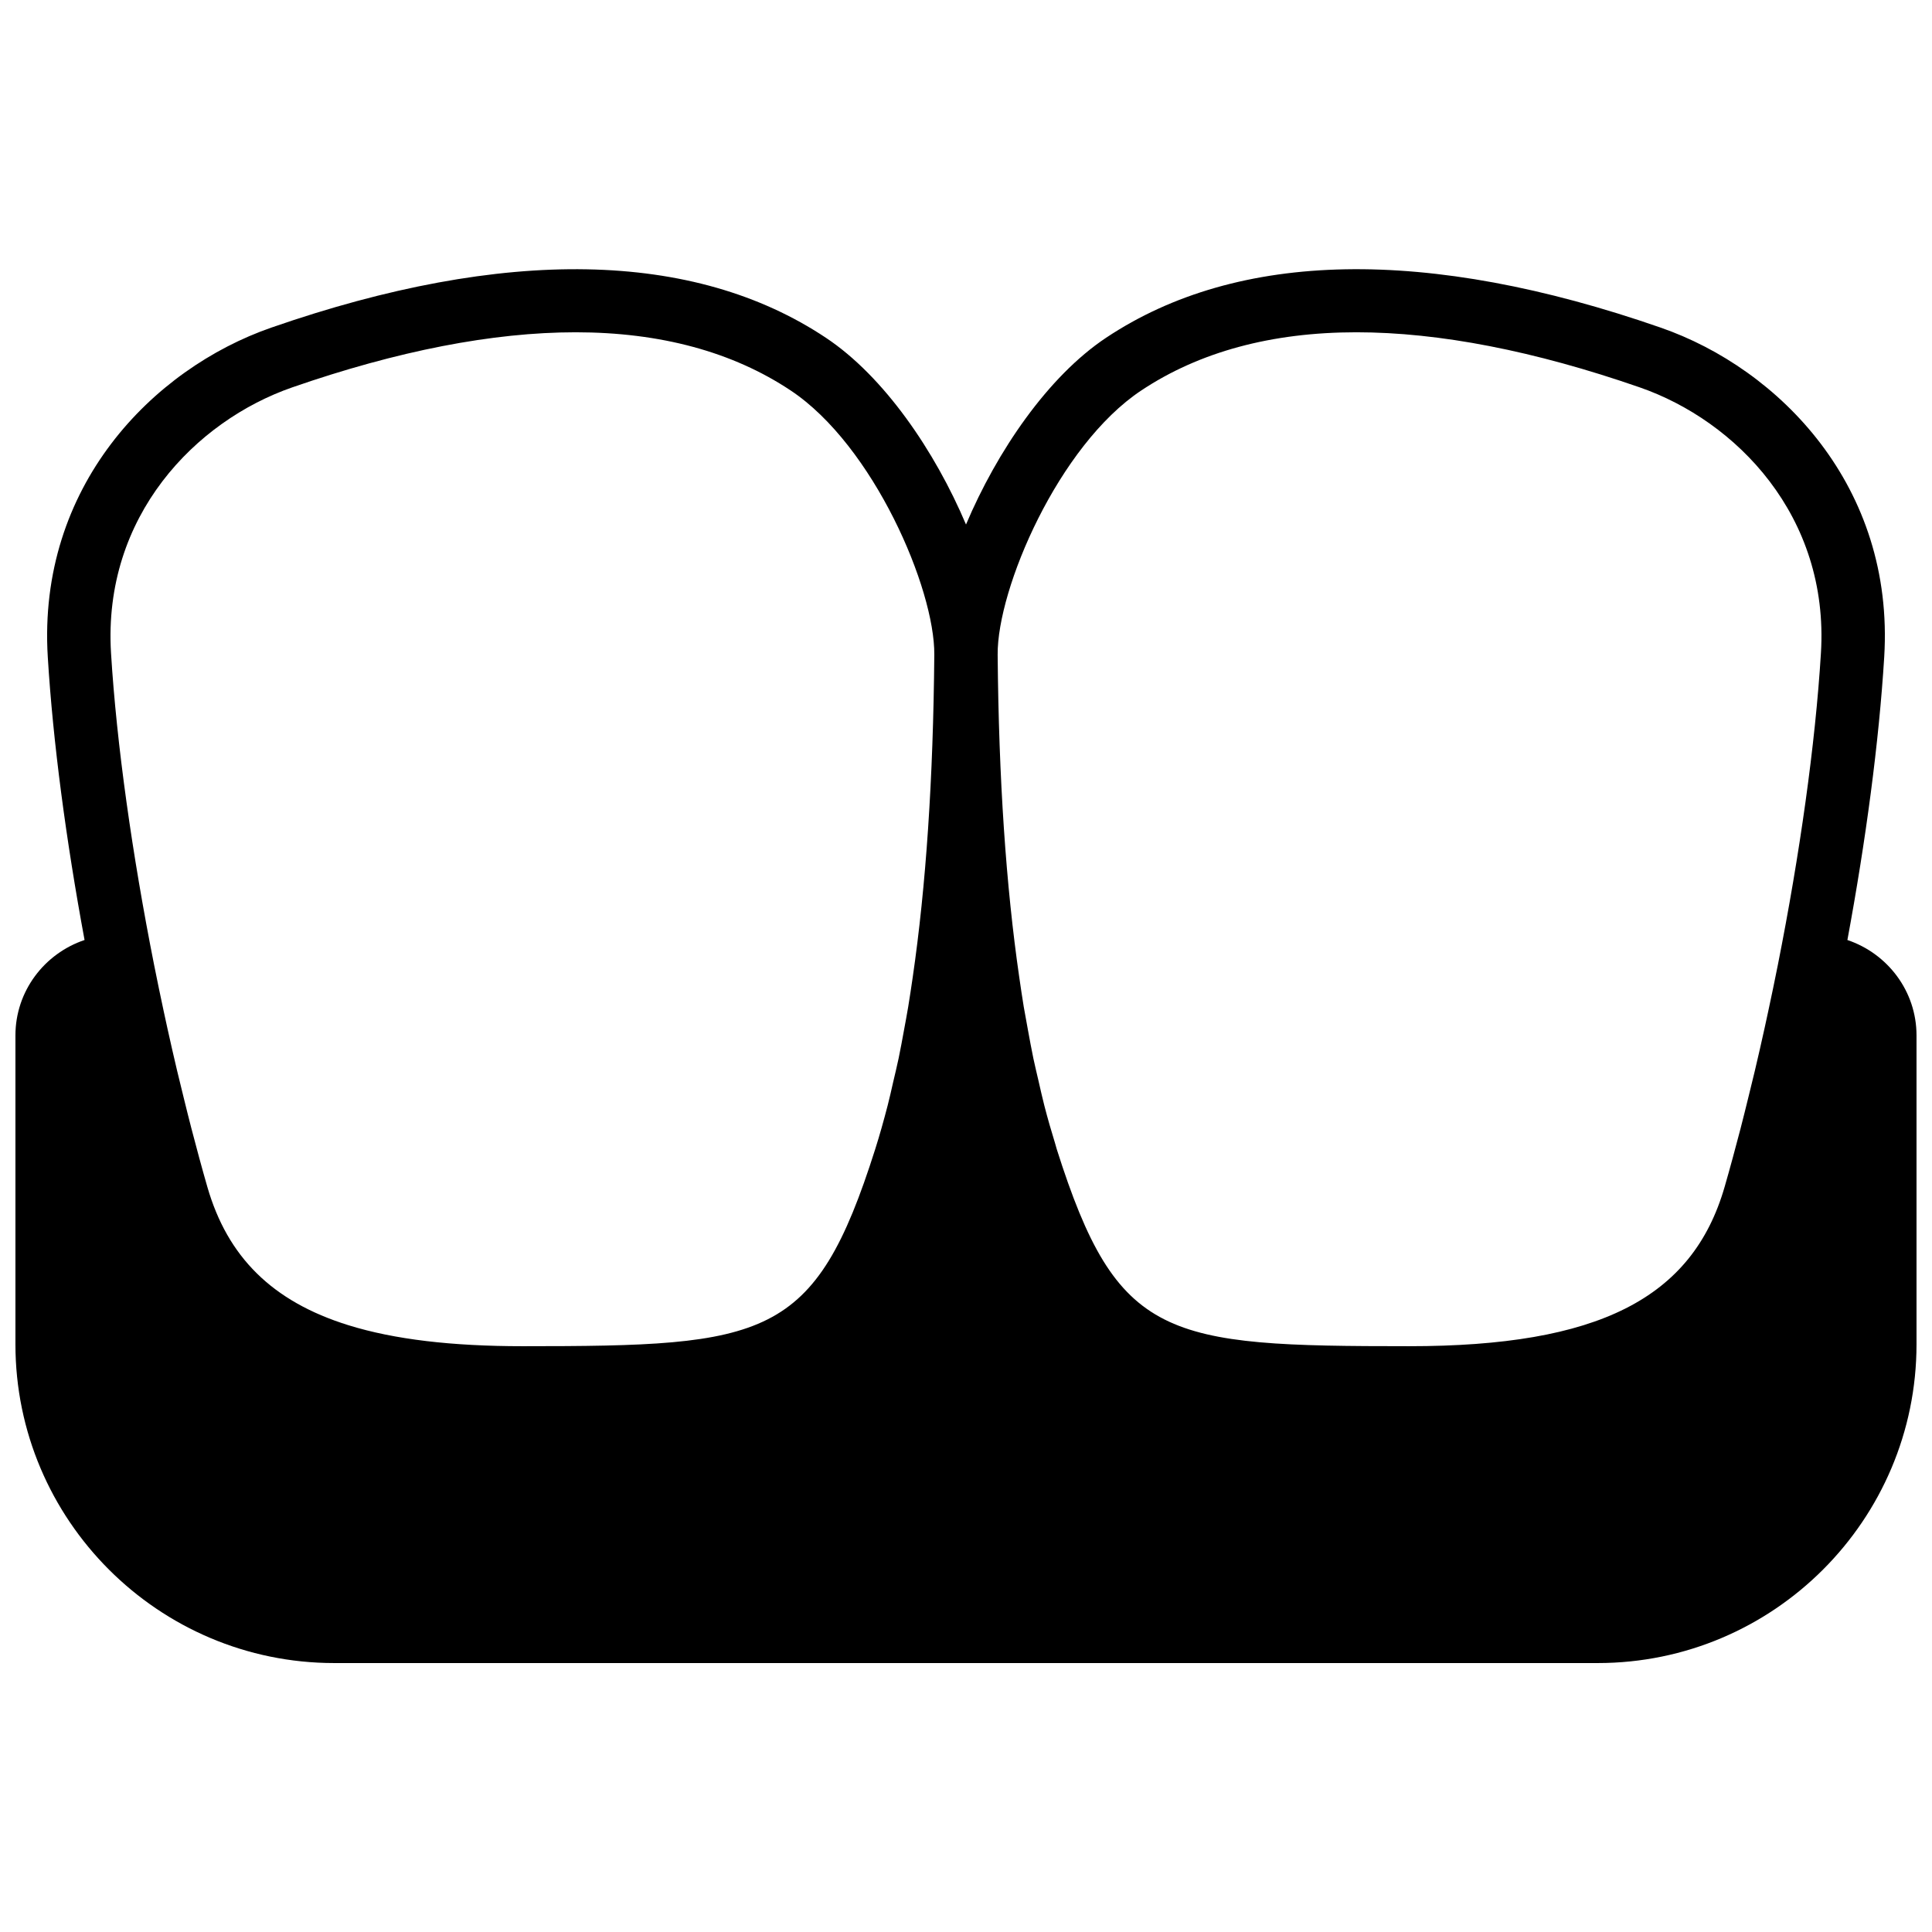 <?xml version="1.0" encoding="UTF-8"?>
<!-- Uploaded to: ICON Repo, www.svgrepo.com, Generator: ICON Repo Mixer Tools -->
<svg width="800px" height="800px" version="1.1" viewBox="144 144 512 512" xmlns="http://www.w3.org/2000/svg">
 <defs>
  <clipPath id="a">
   <path d="m148.09 215h503.81v370h-503.81z"/>
  </clipPath>
 </defs>
 <g clip-path="url(#a)">
  <path d="m633.58 393.11c4.902-26.457 8.379-52.523 9.758-75 2.762-45.133-27.77-76.371-59.258-87.293-61.852-21.504-111.97-20.59-146.95 2.688-15.434 10.27-28.918 30.086-37.129 49.496-8.215-19.41-21.699-39.227-37.141-49.496-34.973-23.277-85.102-24.184-146.95-2.688-31.488 10.922-62.02 42.16-59.246 87.293 1.367 22.477 4.844 48.543 9.746 75-10.605 3.57-18.32 13.5-18.32 25.309v81.816c0 46.586 37.902 84.492 84.488 84.492h334.84c46.586 0 84.48-37.906 84.48-84.492v-81.816c0-11.809-7.715-21.738-18.32-25.309zm-187.15-145.62c15.391-10.246 34.578-15.434 57.023-15.434 21.941 0 47.215 4.922 75.117 14.609 25.492 8.859 50.23 34.066 47.996 70.406-1.477 24.168-5.617 53.414-11.402 82.566-0.84 4.234-1.715 8.422-2.613 12.59-0.293 1.352-0.578 2.703-0.879 4.055-0.859 3.902-1.738 7.758-2.637 11.555-0.531 2.231-1.078 4.434-1.621 6.641-0.715 2.922-1.438 5.844-2.168 8.664-1.367 5.234-2.762 10.398-4.207 15.402-8.547 29.582-33.543 42.211-83.566 42.211-64.68 0-77.367-1.605-93.414-52.188-0.16-0.512-0.301-1.09-0.461-1.613-0.992-3.207-1.938-6.488-2.828-9.926-0.547-2.113-1.043-4.383-1.555-6.598-0.453-1.957-0.922-3.879-1.352-5.902-0.52-2.504-1-5.125-1.477-7.734-0.363-1.973-0.73-3.922-1.078-5.961-0.418-2.555-0.812-5.199-1.191-7.844-3.516-24.199-5.441-52.445-5.727-85.473-0.148-17.488 16.113-55.441 38.039-70.027zm-225.01-0.824c27.902-9.688 53.18-14.609 75.121-14.609 22.441 0 41.629 5.188 57.012 15.434 21.934 14.586 38.199 52.539 38.047 70.027-0.285 33.051-2.207 61.309-5.727 85.516-0.379 2.609-0.766 5.215-1.184 7.742-0.352 2.125-0.738 4.156-1.117 6.211-0.461 2.519-0.922 5.047-1.426 7.465-0.465 2.203-0.977 4.301-1.473 6.418-0.469 2.039-0.922 4.129-1.434 6.086-1.043 4.016-2.133 7.91-3.309 11.613-16.039 50.582-28.734 52.188-93.414 52.188-18.758 0-34-1.781-46.168-5.559-20.285-6.301-32.059-18.164-37.398-36.652-1.453-5.039-2.856-10.254-4.231-15.52-0.699-2.668-1.371-5.434-2.051-8.176-0.586-2.379-1.176-4.746-1.746-7.156-0.875-3.695-1.73-7.449-2.57-11.25-0.316-1.453-0.637-2.898-0.949-4.359-0.879-4.098-1.738-8.219-2.566-12.387-5.785-29.176-9.934-58.441-11.414-82.625-2.223-36.34 22.504-61.547 47.996-70.406z" fill-rule="evenodd"/>
 </g>
</svg>